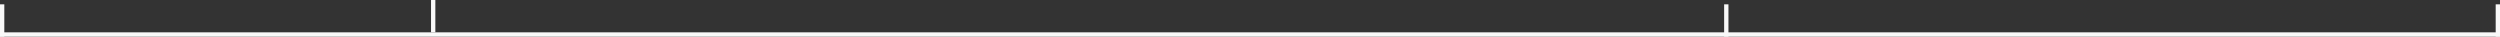 <?xml version="1.0" encoding="UTF-8"?> <svg xmlns="http://www.w3.org/2000/svg" width="1160" height="17" viewBox="0 0 1160 17" fill="none"><rect x="0" y="0" width="1160" height="17" fill="#333333" stroke="none"/> <line y1="16" x2="1160" y2="16" stroke="#F9F9F9" stroke-width="2"></line> <line x1="1159" y1="2" x2="1159" y2="17" stroke="#F9F9F9" stroke-width="2"></line> <line x1="801" y1="2" x2="801" y2="17" stroke="#F9F9F9" stroke-width="2"></line> <line x1="201" y1="4.37115e-08" x2="201" y2="15" stroke="#F9F9F9" stroke-width="2"></line> <line x1="1" y1="2" x2="1" y2="17" stroke="#F9F9F9" stroke-width="2"></line> </svg> 
